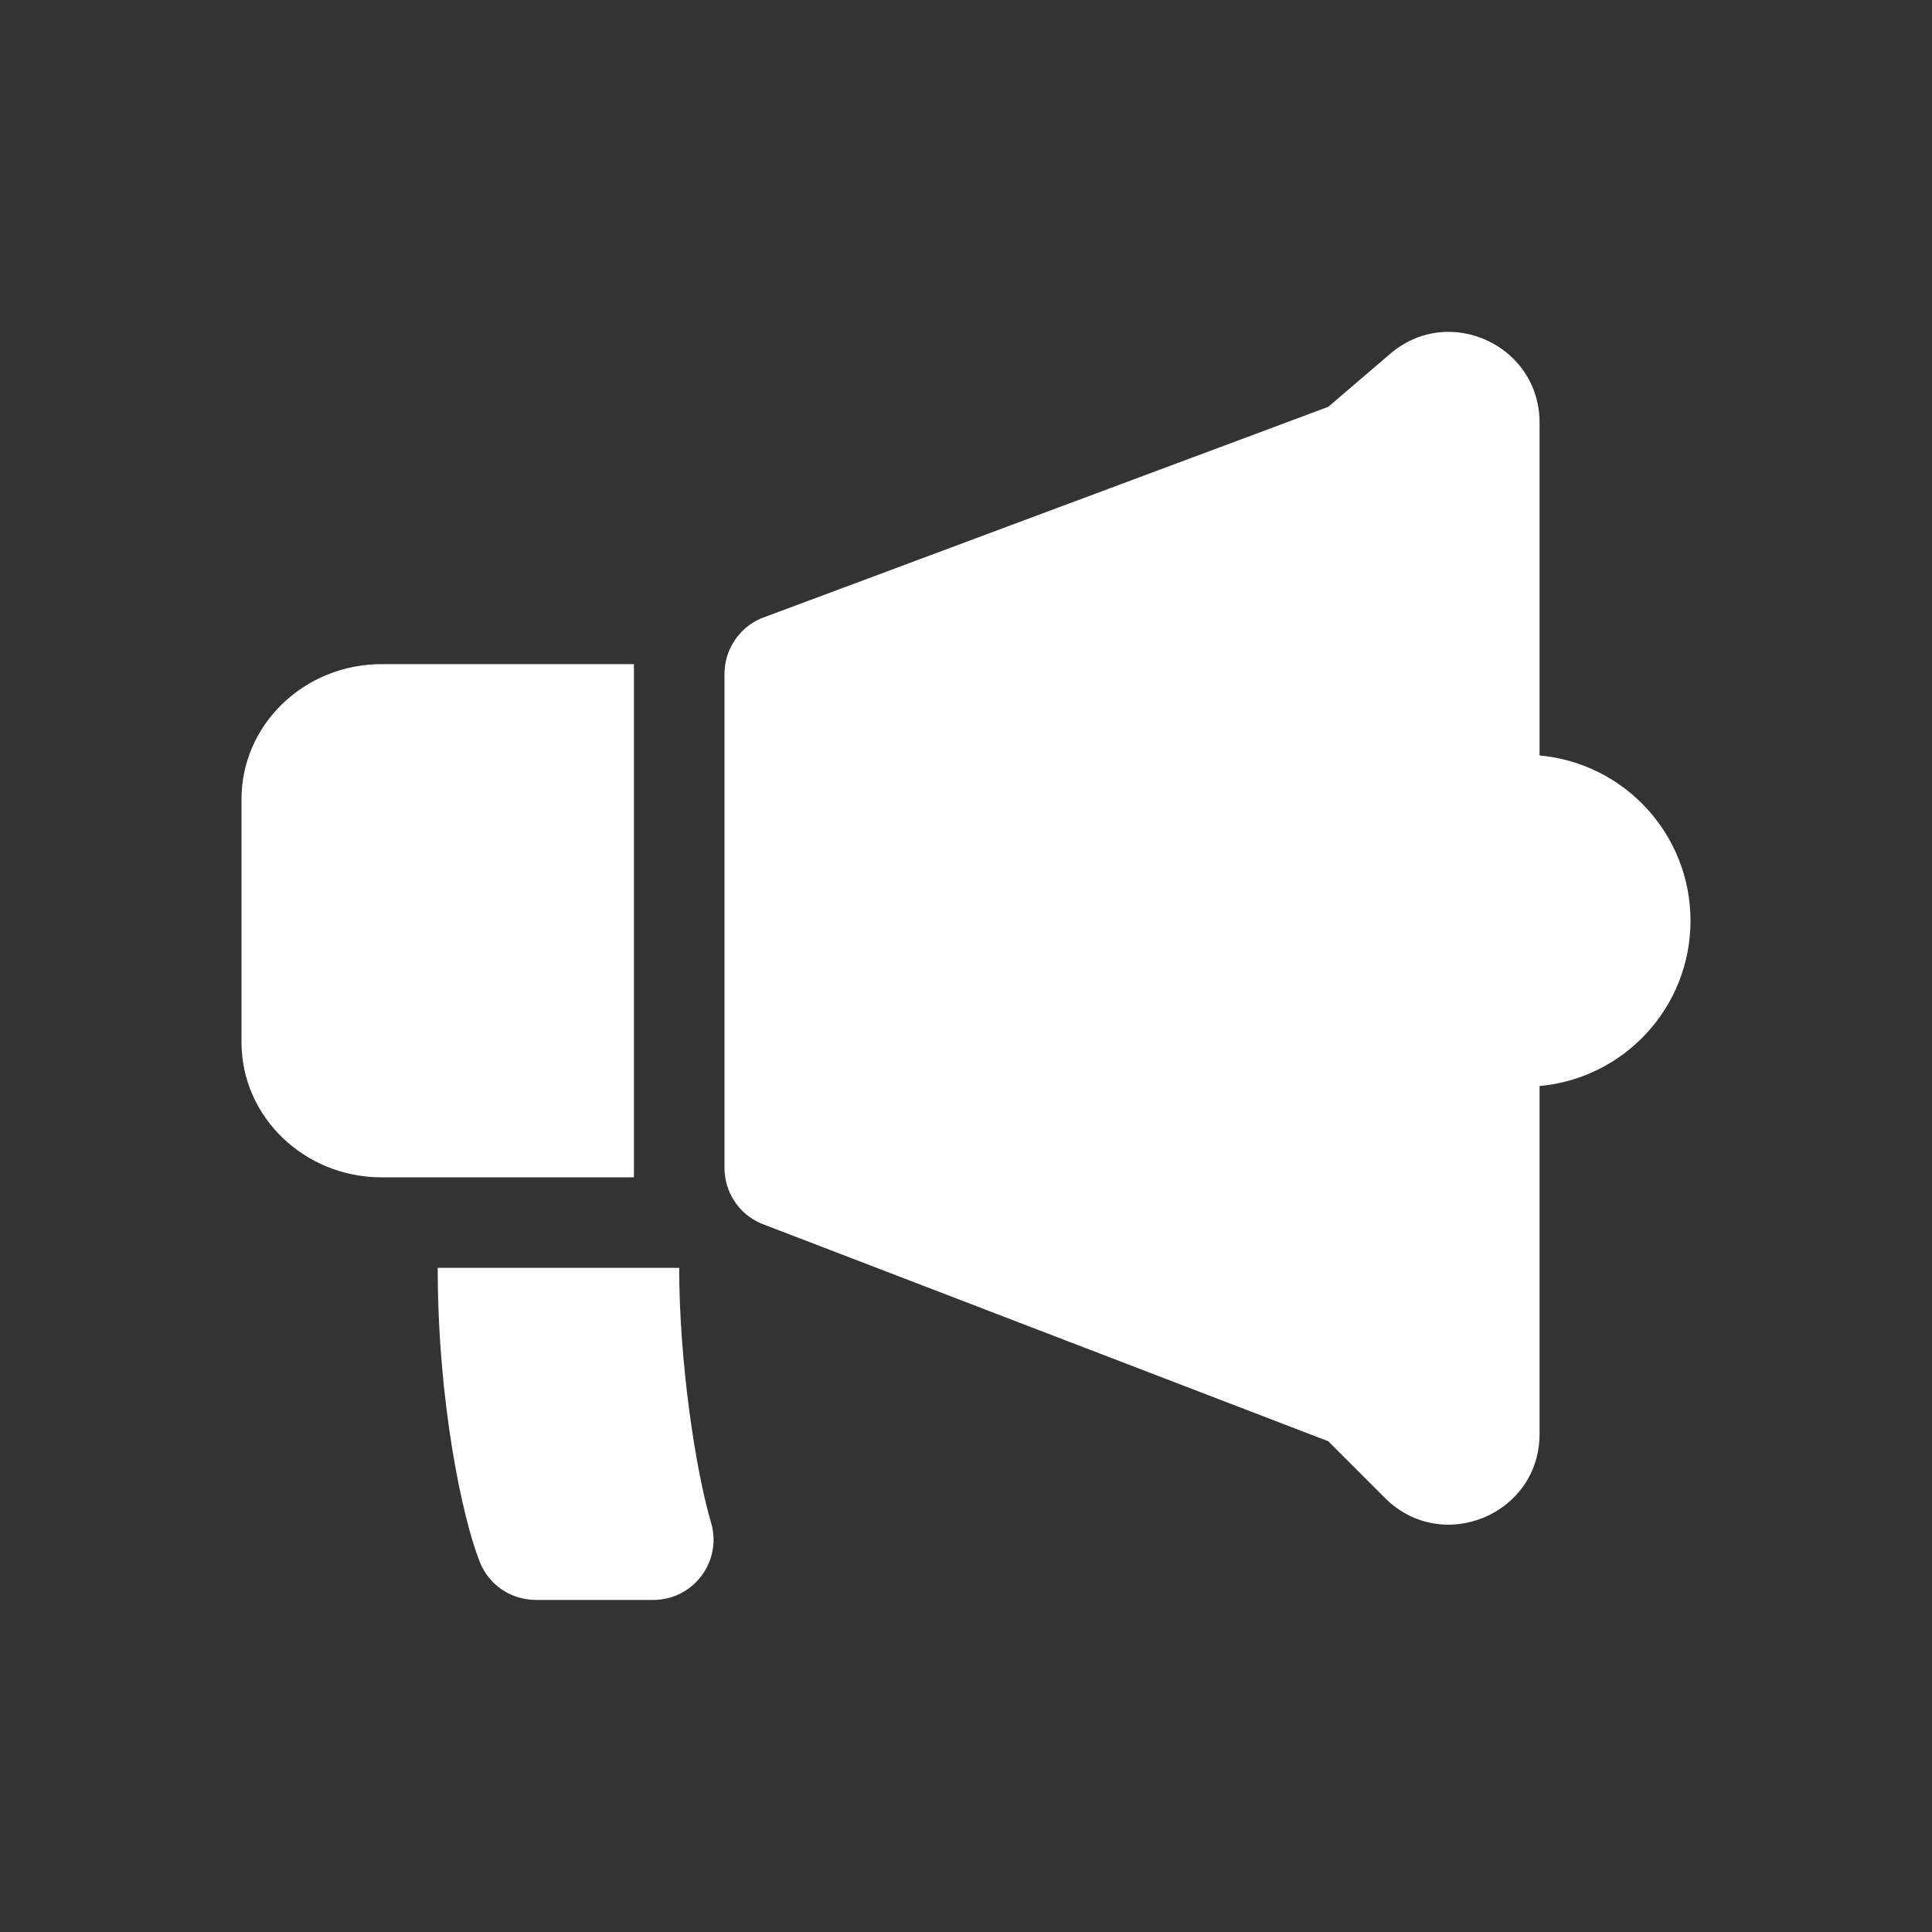 <svg xmlns="http://www.w3.org/2000/svg" xmlns:xlink="http://www.w3.org/1999/xlink" viewBox="0,0,256,256" width="96px" height="96px" fill-rule="nonzero"><rect x="0" y="0" width="256" height="256" fill="#333333" stroke="none"/><g fill="#ffffff" fill-rule="nonzero" stroke="none" stroke-width="1" stroke-linecap="butt" stroke-linejoin="miter" stroke-miterlimit="10" stroke-dasharray="" stroke-dashoffset="0" font-family="none" font-weight="none" font-size="none" text-anchor="none" style="mix-blend-mode: normal"><g transform="scale(4,4)"><path d="M48.059,10.994c-0.691,-0.018 -1.402,0.207 -2.01,0.729l-2.049,1.754l-18.783,7.006c-0.737,0.314 -1.217,1.038 -1.217,1.84v16.369c0,0.794 0.471,1.514 1.199,1.832l18.801,7.219l1.879,1.879c1.89,1.89 5.121,0.552 5.121,-2.121v-11.525c2.803,-0.253 5,-2.605 5,-5.475c0,-2.869 -2.197,-5.222 -5,-5.475v-11.025c0,-1.762 -1.421,-2.967 -2.941,-3.006zM12.643,22c-2.564,0 -4.643,2.003 -4.643,4.473v8.053c0,2.471 2.079,4.475 4.643,4.475h8.357v-17zM14.5,42c0,4.422 0.807,8.265 1.396,9.748c0.303,0.761 1.038,1.252 1.857,1.252h3.883c1.338,0 2.296,-1.28 1.918,-2.564c-0.518,-1.757 -1.055,-5.329 -1.055,-8.436z"></path></g></g></svg>